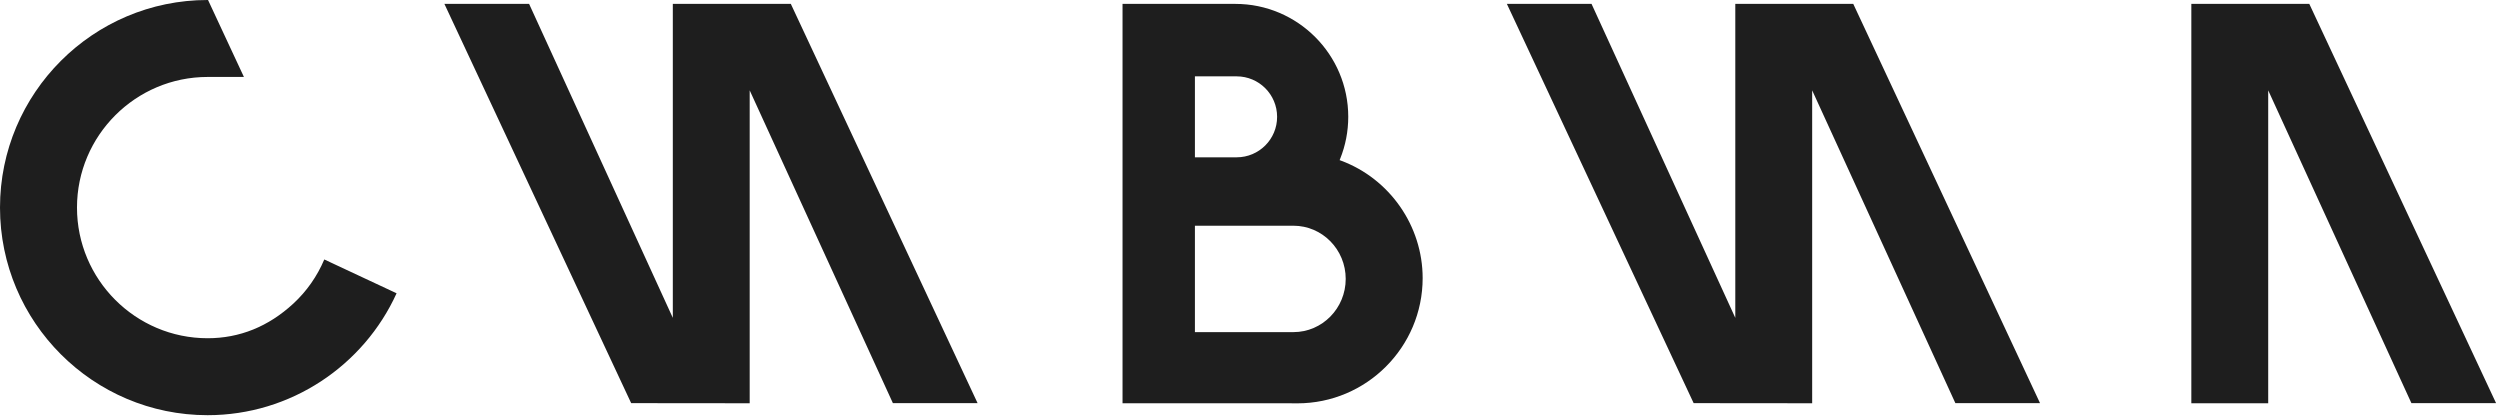 <?xml version="1.0" encoding="UTF-8"?> <svg xmlns="http://www.w3.org/2000/svg" width="629" height="105" viewBox="0 0 629 105" fill="none"> <path d="M73.79 76.4C67.53 82.17 60.28 85.1 52.24 85.1C34.11 85.1 19.37 70.35 19.37 52.23C19.37 34.11 34.12 19.36 52.24 19.36H61.37L52.39 0.1L52.34 0H52.23C23.43 0 0 23.43 0 52.23C0 81.03 23.43 104.46 52.23 104.46C73.14 104.46 91.51 92 99.78 73.79L81.59 65.28C79.81 69.49 77.18 73.27 73.79 76.4Z" fill="#1E1E1E"></path> <path d="M169.281 0.98V79.971L133.121 0.98H111.811L158.801 101.43L188.621 101.46V22.73L224.651 101.43H245.961L198.971 0.98H169.281Z" fill="#1E1E1E"></path> <path d="M628.01 101.43L581.02 0.98H551.34V101.46H570.68V22.73L606.71 101.43H628.01Z" fill="#1E1E1E"></path> <path d="M436.601 0.98V79.971L400.431 0.98H379.131L426.121 101.43L455.941 101.46V22.73L491.971 101.43H513.271L466.281 0.98H436.601Z" fill="#1E1E1E"></path> <path d="M337.35 40.401L337.05 40.291L337.17 39.99C338.53 36.611 339.22 33.04 339.22 29.38C339.22 13.72 326.48 0.98 310.82 0.98H282.43V101.46L325.78 101.47C325.99 101.48 326.2 101.48 326.42 101.48C343.8 101.48 357.94 87.34 357.94 69.96C357.93 56.84 349.66 44.961 337.35 40.401ZM311.14 39.58H300.64V19.21H311.14C316.76 19.21 321.32 23.77 321.32 29.39C321.33 35.02 316.77 39.58 311.14 39.58ZM325.43 83.561H300.64V56.8L325.42 56.791C332.69 56.791 338.58 62.781 338.58 70.171C338.58 77.561 332.69 83.561 325.43 83.561Z" fill="#1E1E1E"></path> </svg> 